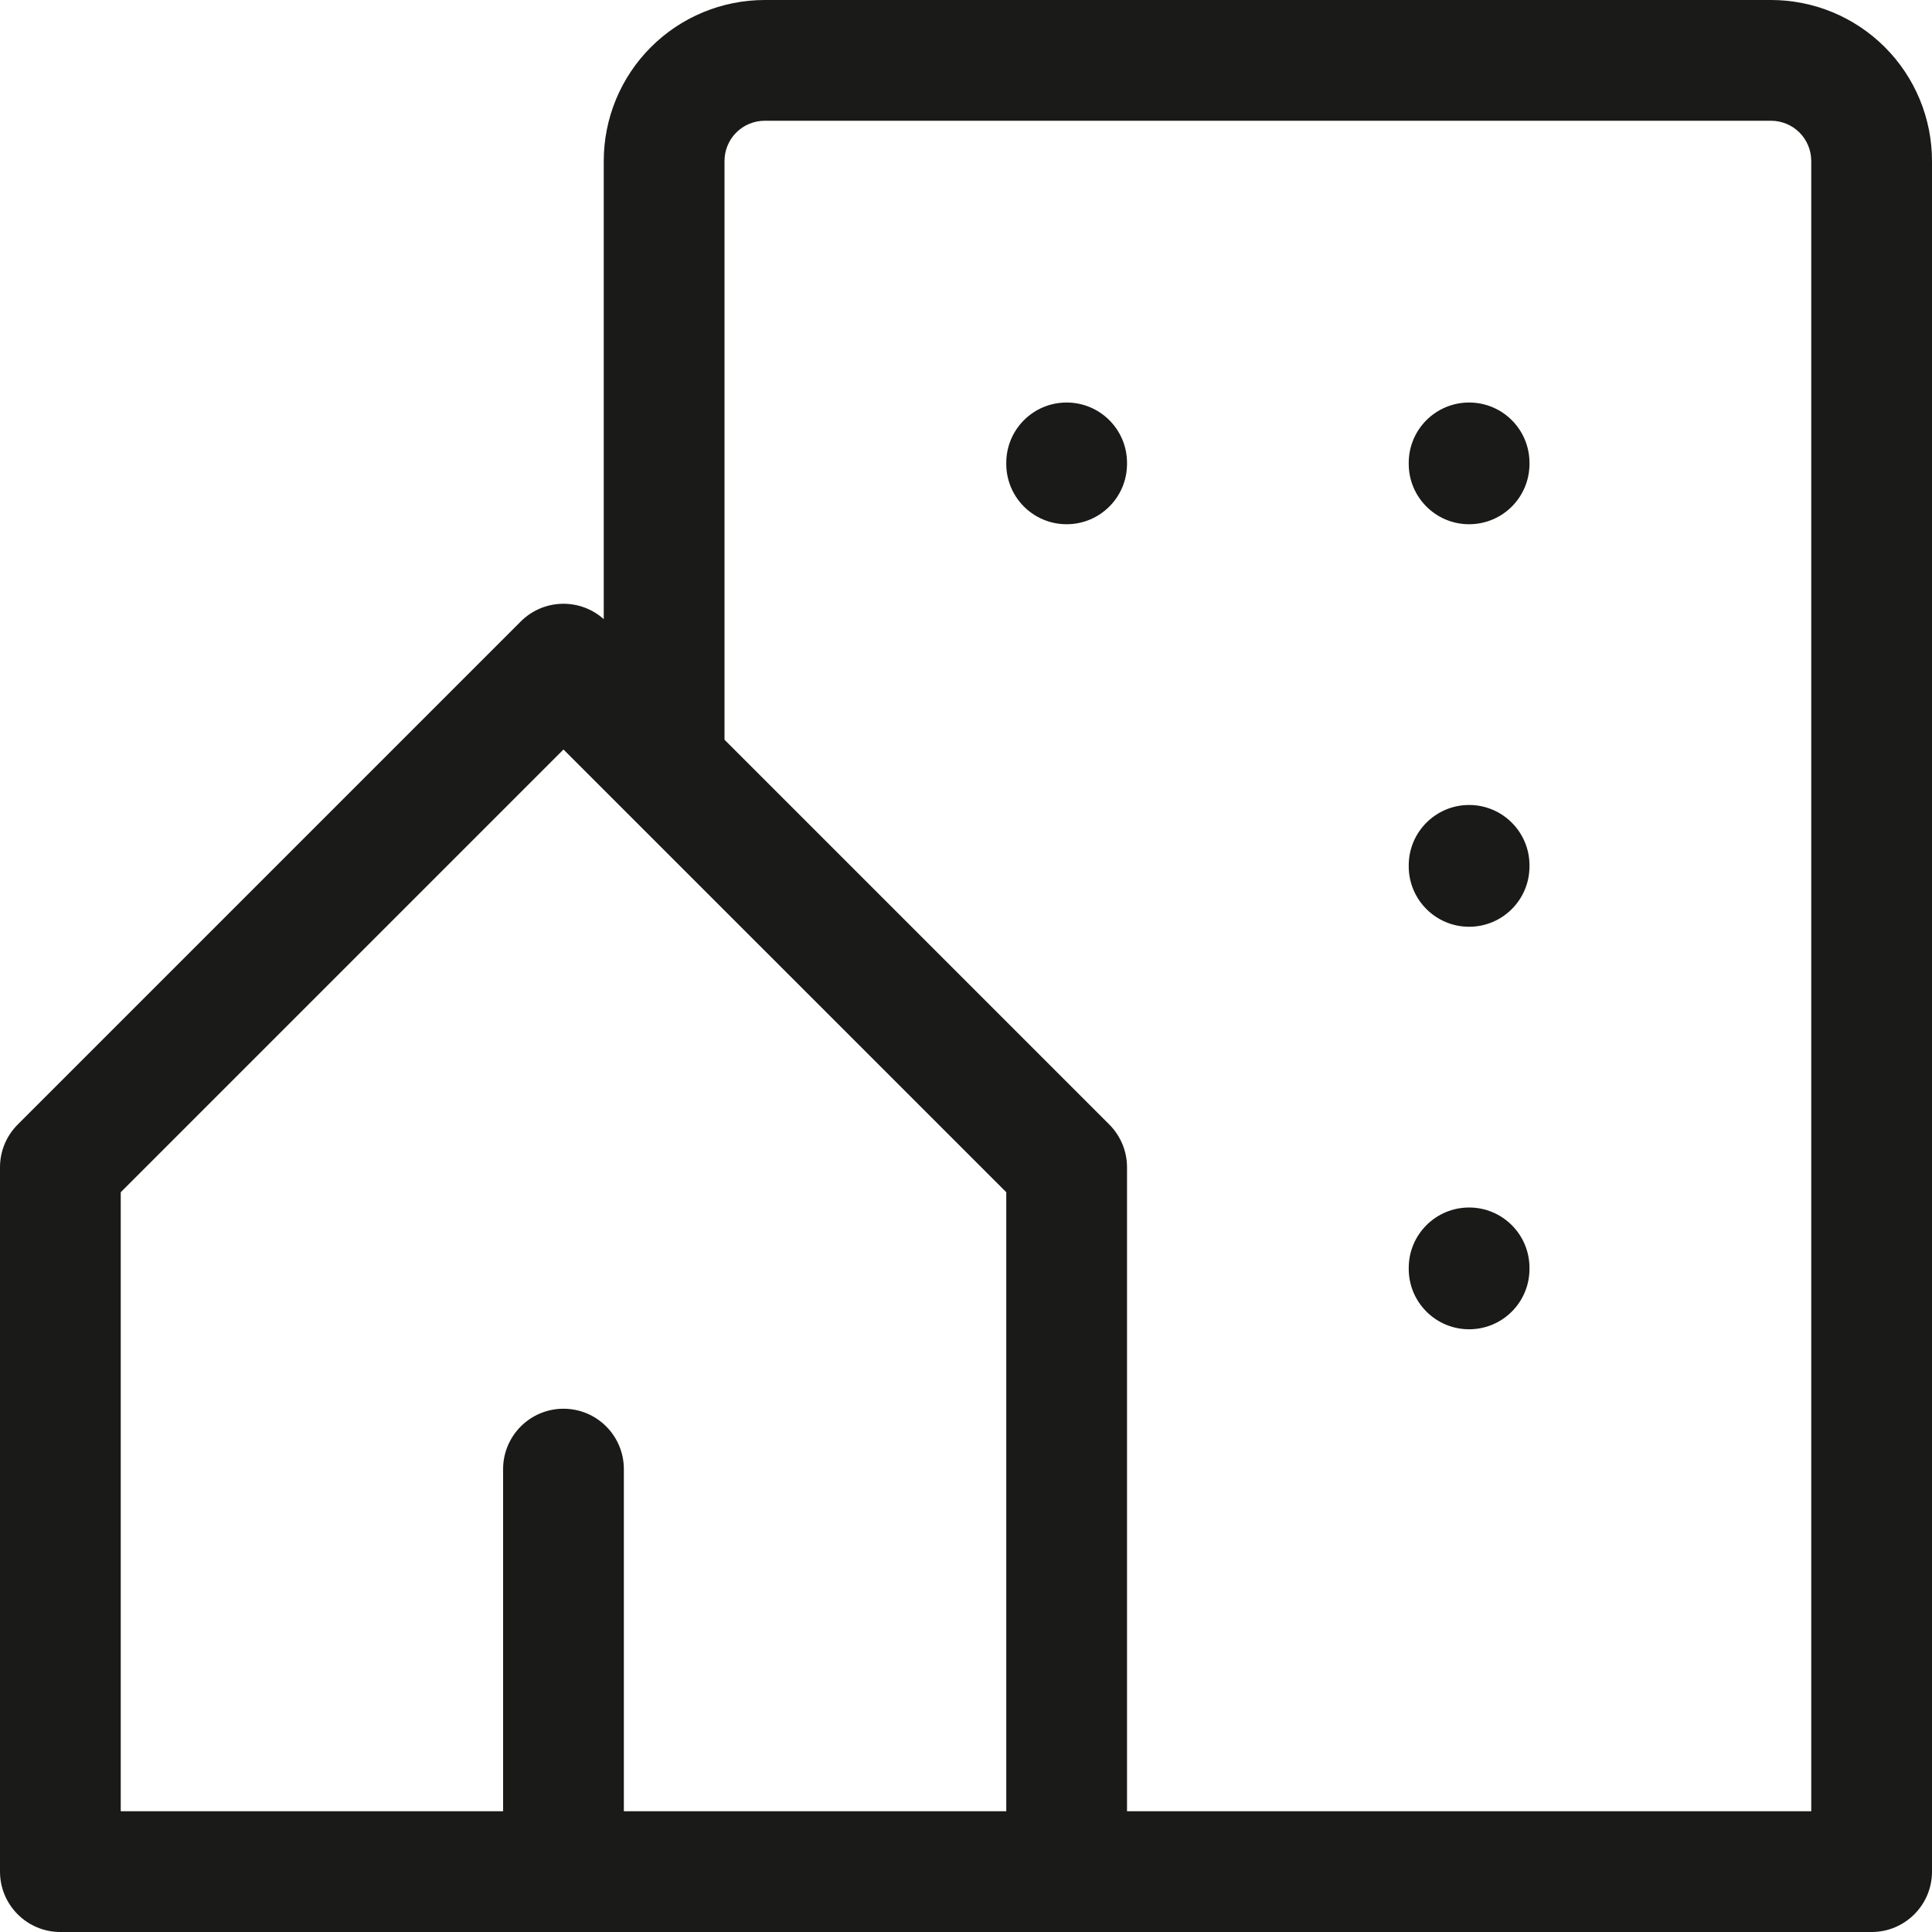 <svg width="32" height="32" viewBox="0 0 32 32" fill="none" xmlns="http://www.w3.org/2000/svg">
<path fill-rule="evenodd" clip-rule="evenodd" d="M12.667 2C12.49 2 12.32 2.07 12.195 2.195C12.07 2.32 12 2.49 12 2.667V12.252L18.374 18.626C18.561 18.814 18.667 19.068 18.667 19.333V30H30V2.667C30 2.49 29.93 2.32 29.805 2.195C29.68 2.07 29.51 2 29.333 2H12.667ZM16.667 30V19.747L9.333 12.414L2 19.747V30H8.333V24.333C8.333 23.781 8.781 23.333 9.333 23.333C9.886 23.333 10.333 23.781 10.333 24.333V30H16.667ZM10 10.255C9.607 9.903 9.004 9.916 8.626 10.293L0.293 18.626C0.105 18.814 0 19.068 0 19.333V31C0 31.552 0.448 32 1 32H31C31.552 32 32 31.552 32 31V2.667C32 1.959 31.719 1.281 31.219 0.781C30.719 0.281 30.041 0 29.333 0H12.667C11.959 0 11.281 0.281 10.781 0.781C10.281 1.281 10 1.959 10 2.667V10.255Z" fill="#1A1A18"/>
<path fill-rule="evenodd" clip-rule="evenodd" d="M17.667 6.667C18.219 6.667 18.667 7.114 18.667 7.667V7.683C18.667 8.236 18.219 8.683 17.667 8.683C17.114 8.683 16.667 8.236 16.667 7.683V7.667C16.667 7.114 17.114 6.667 17.667 6.667Z" fill="#1A1A18"/>
<path fill-rule="evenodd" clip-rule="evenodd" d="M24.333 6.667C24.886 6.667 25.333 7.114 25.333 7.667V7.683C25.333 8.236 24.886 8.683 24.333 8.683C23.781 8.683 23.333 8.236 23.333 7.683V7.667C23.333 7.114 23.781 6.667 24.333 6.667Z" fill="#1A1A18"/>
<path fill-rule="evenodd" clip-rule="evenodd" d="M24.333 13.333C24.886 13.333 25.333 13.781 25.333 14.333V14.35C25.333 14.902 24.886 15.35 24.333 15.35C23.781 15.35 23.333 14.902 23.333 14.35V14.333C23.333 13.781 23.781 13.333 24.333 13.333Z" fill="#1A1A18"/>
<path fill-rule="evenodd" clip-rule="evenodd" d="M24.333 20C24.886 20 25.333 20.448 25.333 21V21.017C25.333 21.569 24.886 22.017 24.333 22.017C23.781 22.017 23.333 21.569 23.333 21.017V21C23.333 20.448 23.781 20 24.333 20Z" fill="#1A1A18"/>
</svg>
